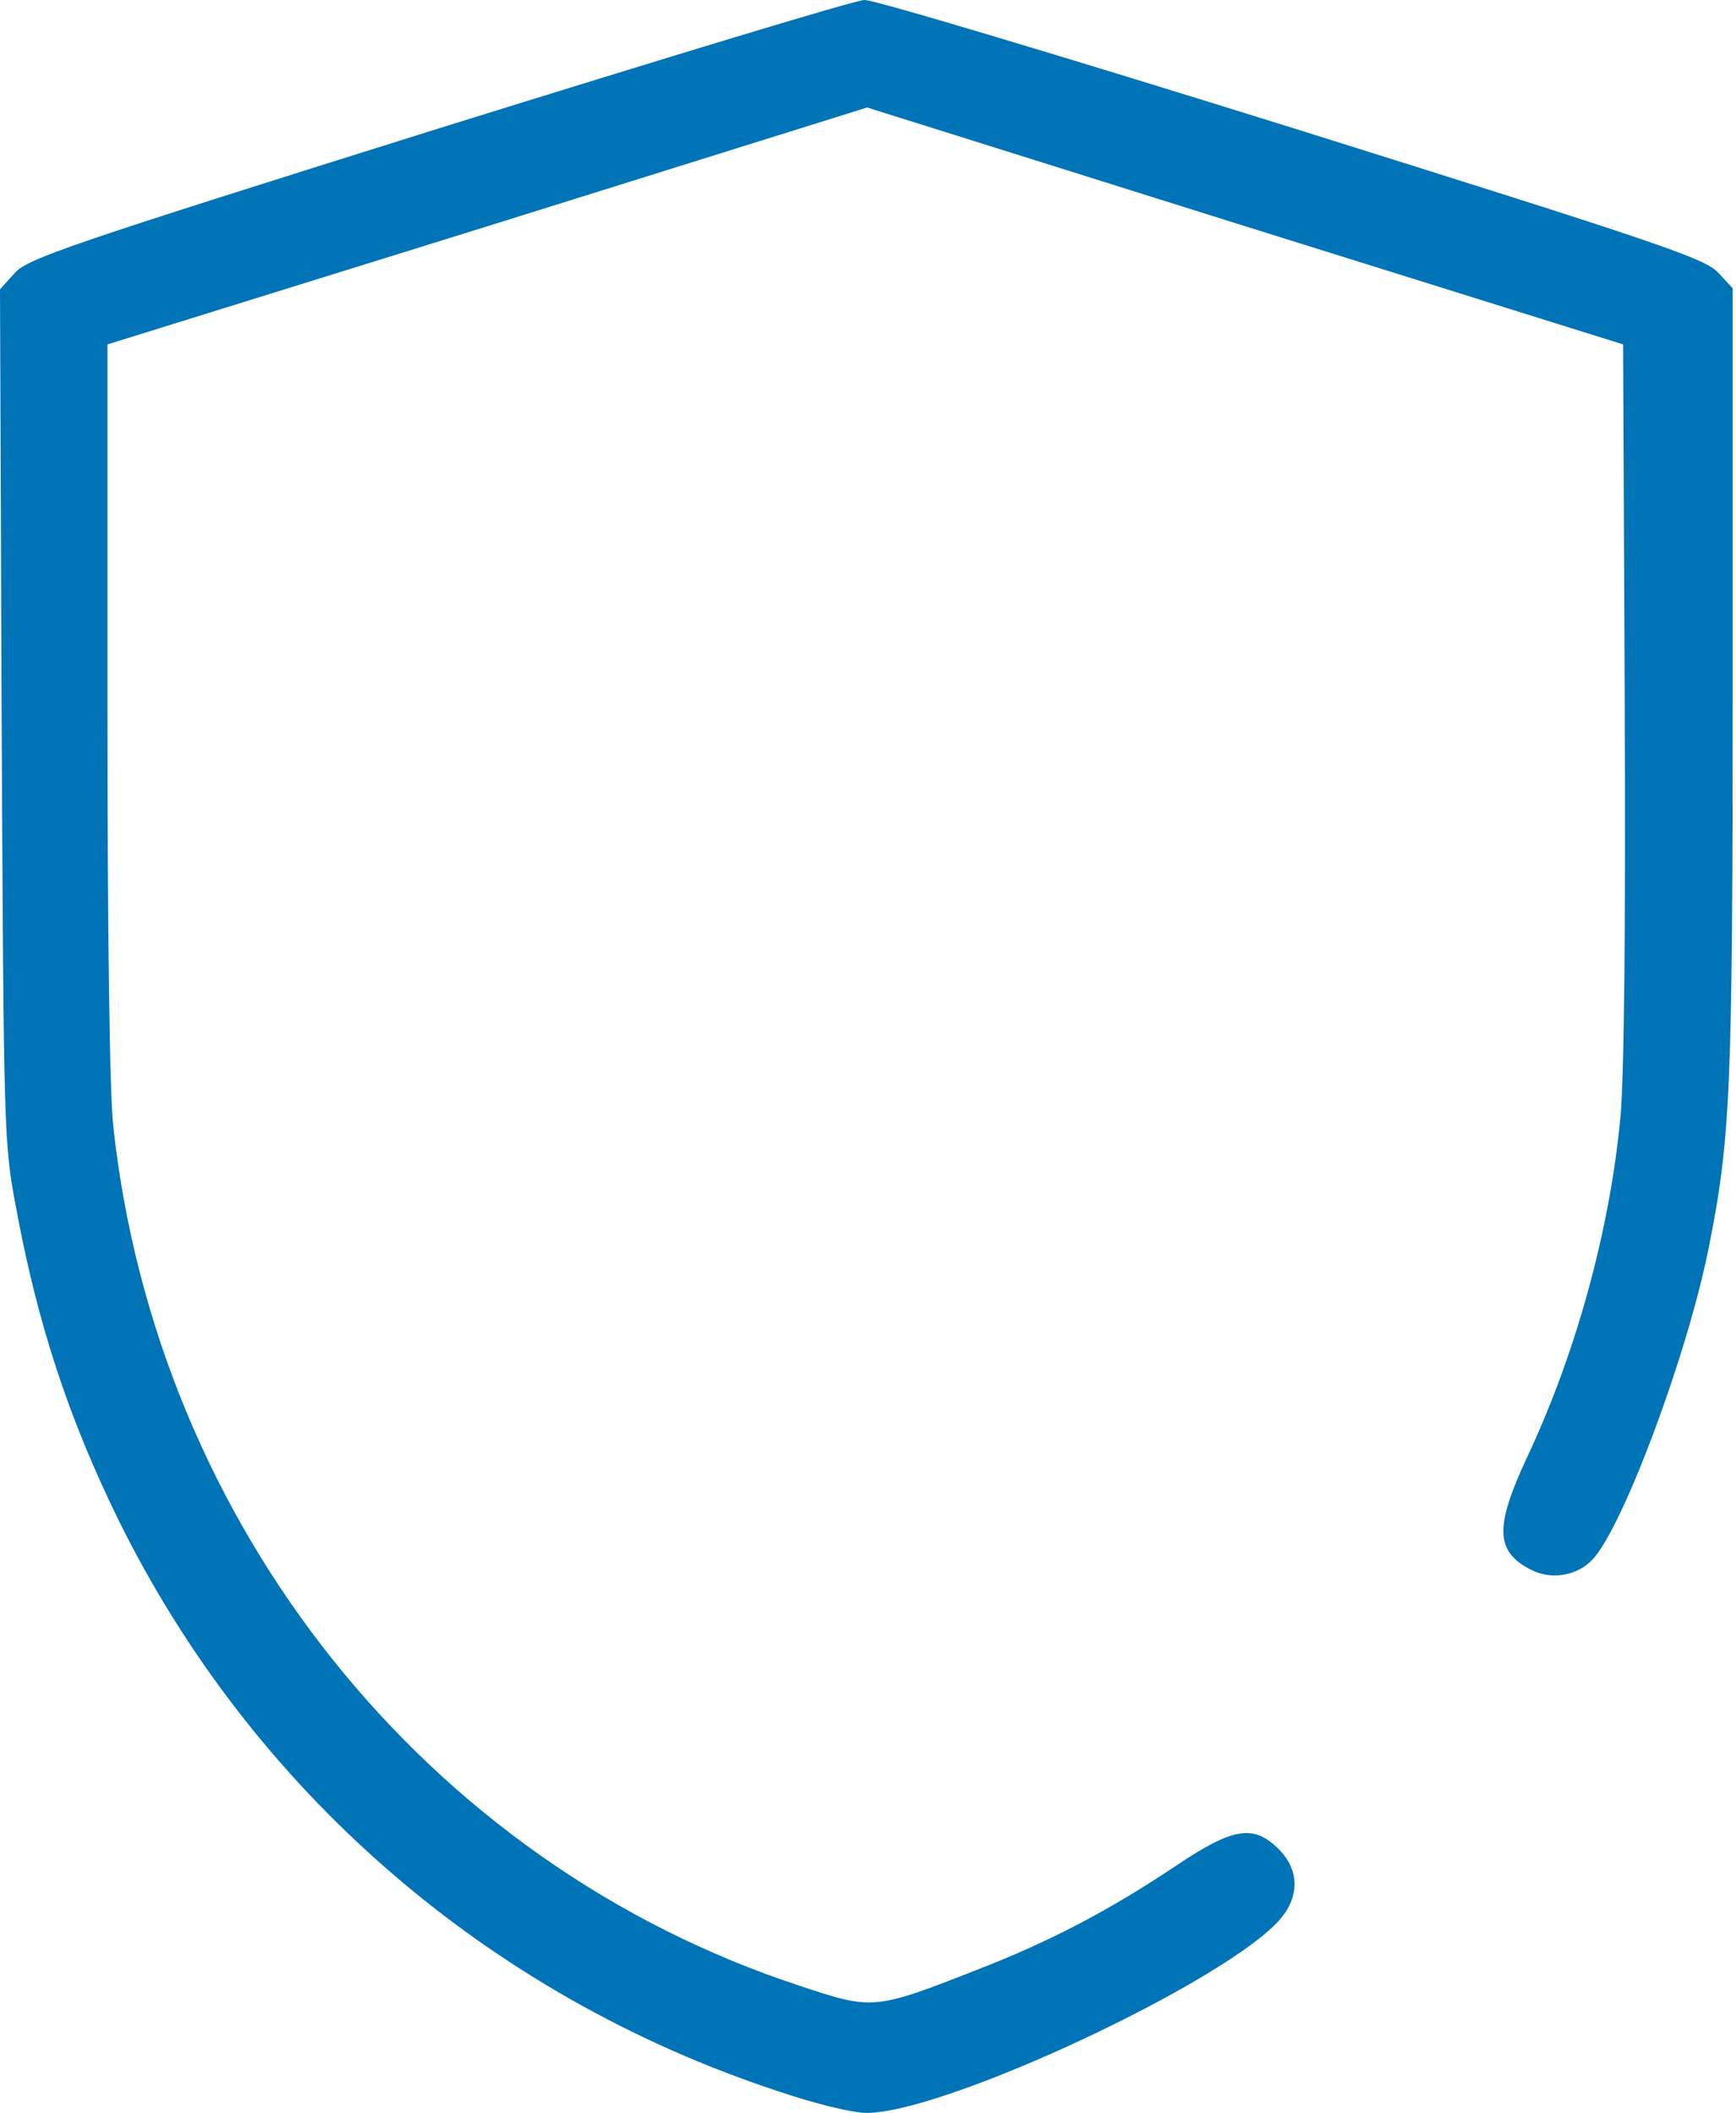 <?xml version="1.0" encoding="UTF-8"?> <svg xmlns="http://www.w3.org/2000/svg" width="203" height="247" viewBox="0 0 203 247" fill="none"> <path d="M51.325 15.004C8.252 28.508 3.313 30.195 1.75 31.884L0 33.821L0.188 83.584C0.438 132.346 0.438 133.597 1.875 141.161C4.376 154.727 8.002 165.73 13.816 177.608C29.445 209.303 56.952 233.184 90.71 244.374C95.274 245.937 99.713 247 101.338 247C110.59 247 143.786 231.434 149.788 224.244C151.976 221.619 151.913 218.555 149.538 216.18C146.599 213.242 144.224 213.617 137.597 218.055C129.845 223.244 122.843 226.932 114.466 230.183C102.213 234.997 102.088 234.997 93.461 232.121C49.888 217.805 18.317 178.295 13.253 131.721C12.816 128.033 12.566 108.903 12.566 82.959V40.261L57.014 26.445L101.4 12.566L145.599 26.445L189.798 40.261L189.985 81.834C190.11 108.215 189.923 126.032 189.485 130.596C188.235 143.849 184.296 158.228 178.482 170.543C174.794 178.483 174.856 181.359 178.982 183.484C181.358 184.734 184.421 184.234 186.234 182.296C189.798 178.483 197.3 158.415 199.8 145.912C202.363 133.096 202.613 127.658 202.613 79.583V33.696L200.925 31.884C199.363 30.195 194.174 28.445 151.1 14.942C124.656 6.69 102.151 -0.062 101.088 0C100.025 0 77.644 6.815 51.325 15.004Z" fill="#0074B7"></path> </svg> 